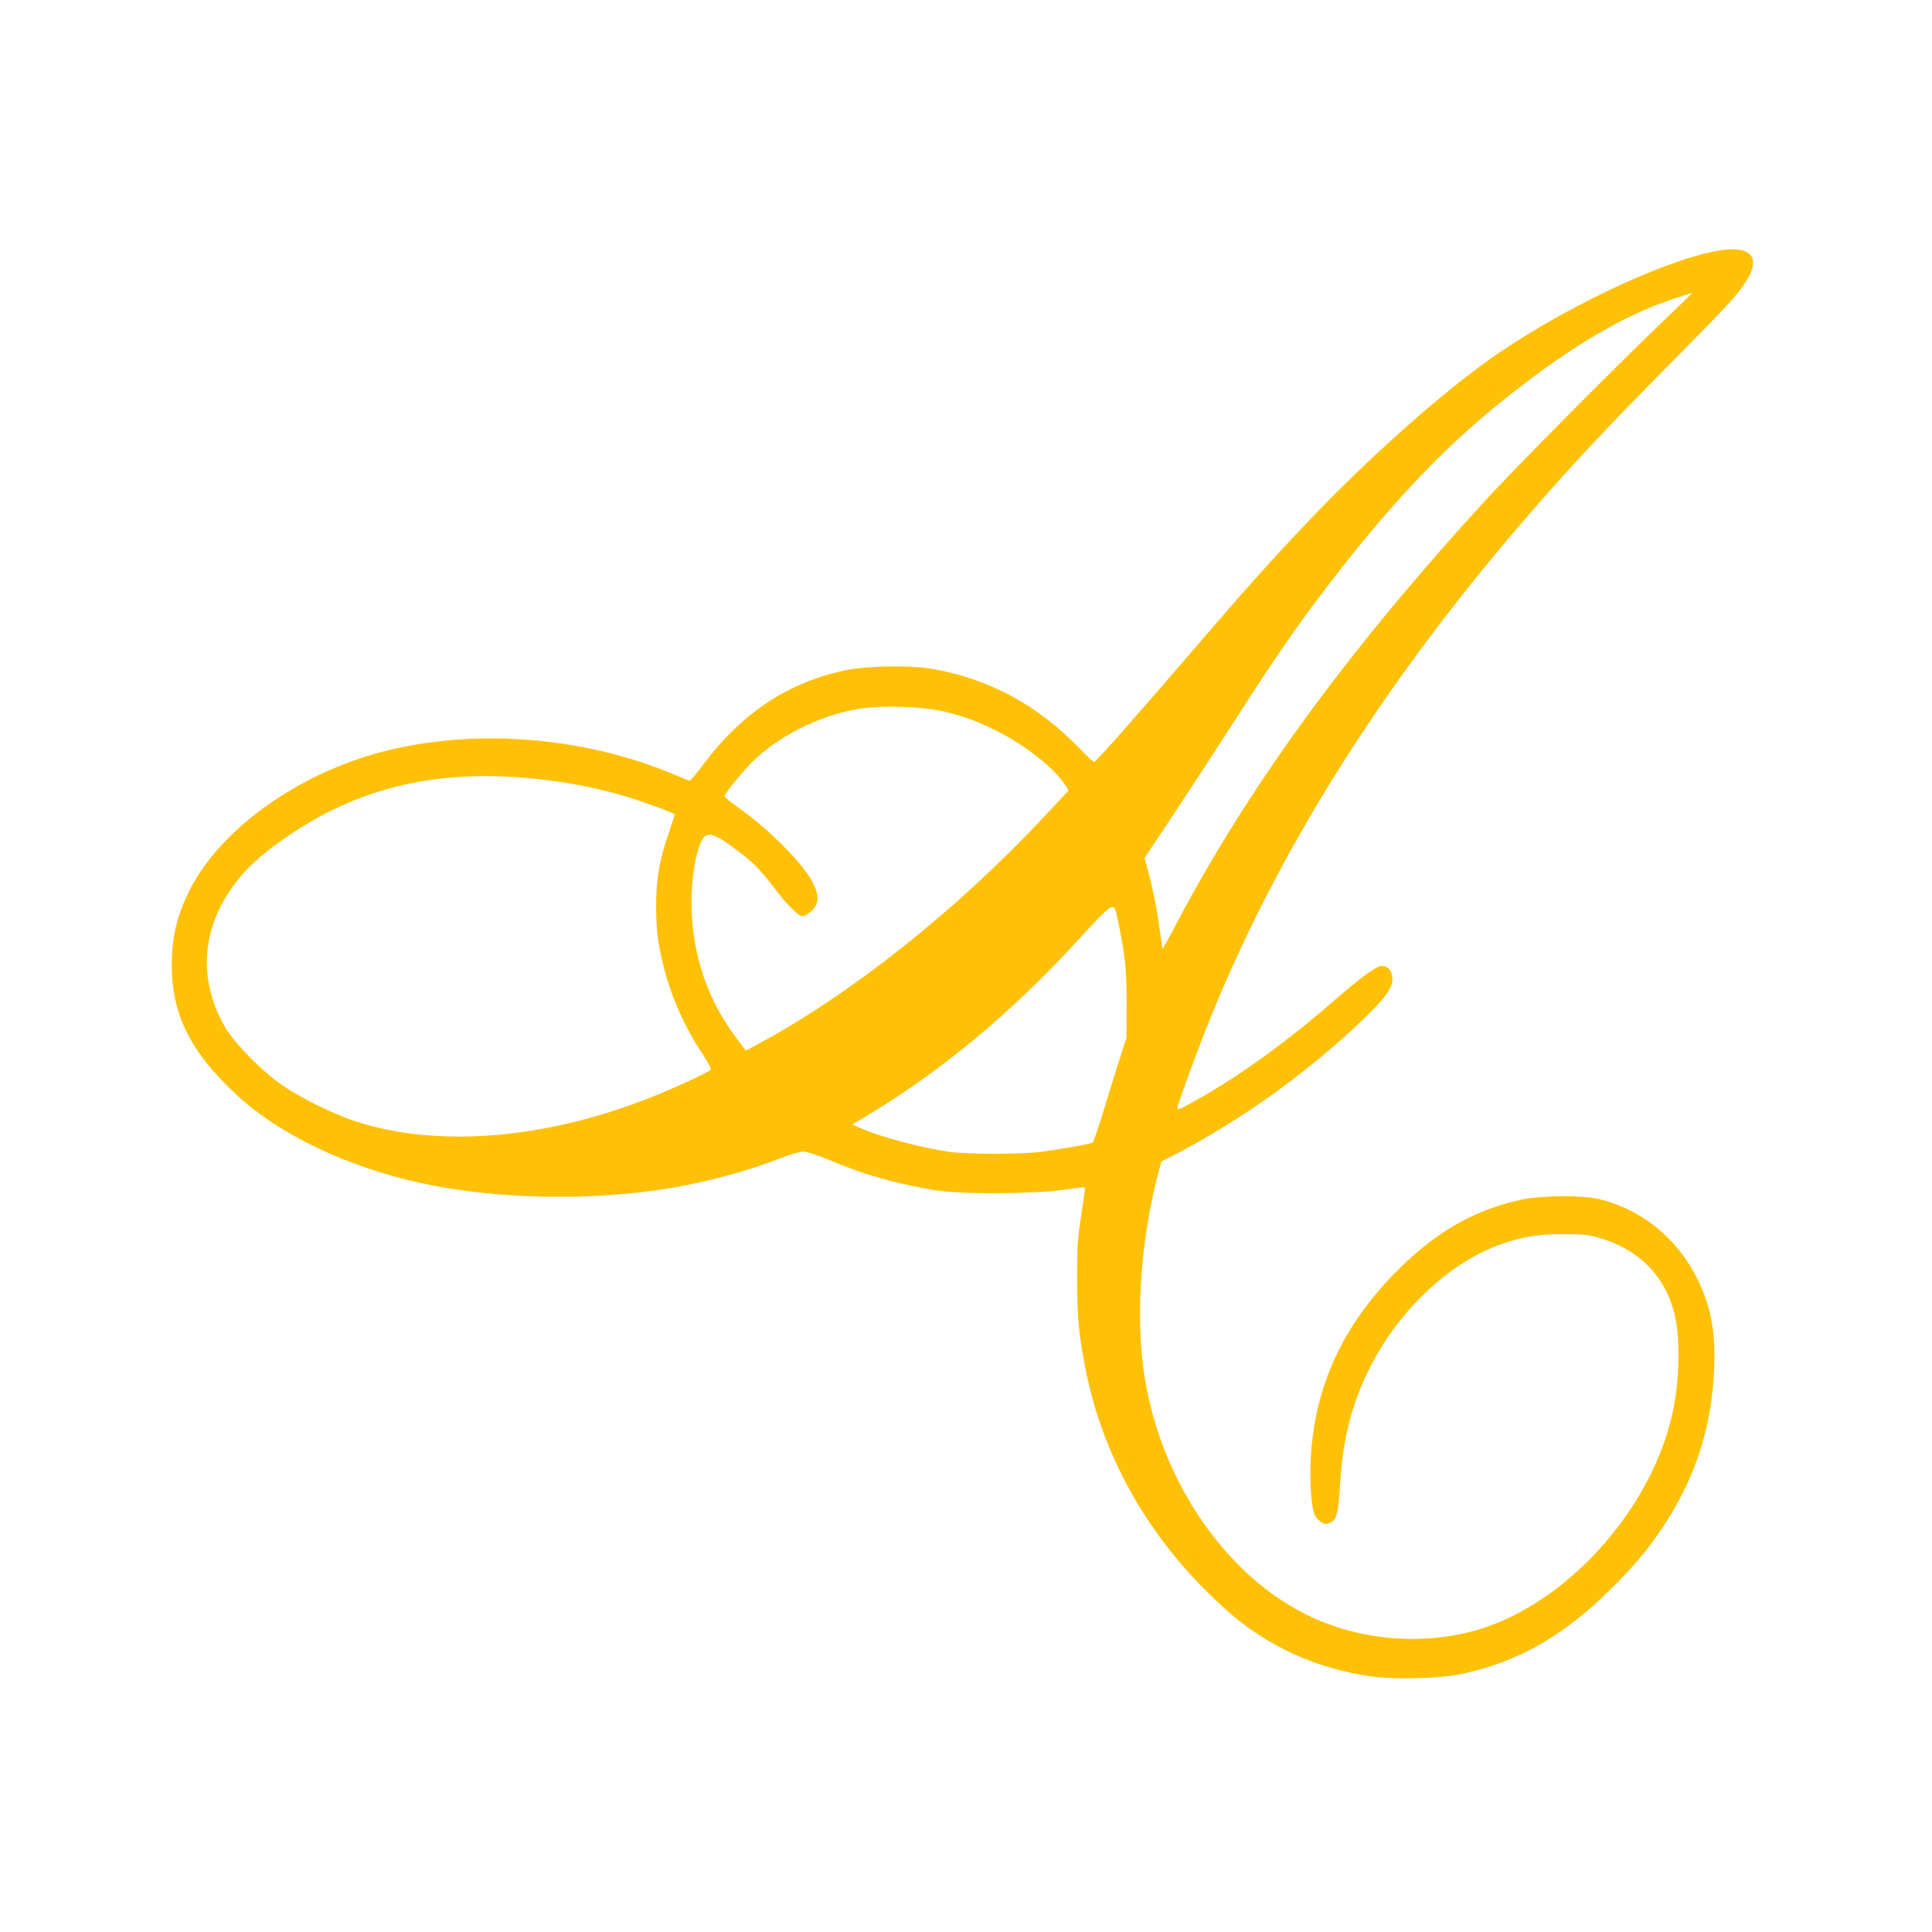 <?xml version="1.0" standalone="no"?>
<!DOCTYPE svg PUBLIC "-//W3C//DTD SVG 20010904//EN"
 "http://www.w3.org/TR/2001/REC-SVG-20010904/DTD/svg10.dtd">
<svg version="1.0" xmlns="http://www.w3.org/2000/svg"
 width="1280pt" height="1280pt" viewBox="0 0 1280 1280"
 preserveAspectRatio="xMidYMid meet">
<g transform="translate(0,1280) scale(0.1,-0.1)"
fill="#ffc107" stroke="none">
<path d="M11359 11135 c-370 -74 -1035 -393 -1489 -715 -335 -238 -803 -655
-1190 -1061 -247 -259 -419 -451 -744 -829 -404 -471 -669 -771 -687 -778 -4
-2 -42 33 -85 78 -288 301 -619 479 -1009 542 -133 21 -410 16 -540 -10 -388
-77 -702 -285 -960 -633 -42 -57 -82 -103 -88 -101 -7 2 -49 19 -95 38 -578
246 -1279 309 -1881 168 -586 -137 -1125 -514 -1336 -934 -83 -167 -117 -308
-117 -495 0 -329 126 -579 434 -863 280 -258 720 -469 1203 -577 500 -112
1147 -125 1680 -34 243 41 521 118 728 200 56 22 114 39 137 39 26 0 86 -19
170 -54 228 -97 457 -162 715 -203 164 -26 644 -24 840 4 77 11 141 19 143 17
2 -1 -9 -82 -24 -180 -25 -160 -28 -205 -28 -424 0 -261 12 -383 59 -616 110
-545 390 -1054 805 -1463 69 -68 161 -152 205 -186 256 -201 546 -323 875
-371 159 -23 462 -15 605 16 371 79 668 248 981 556 157 155 248 263 347 411
218 326 328 664 344 1058 9 235 -20 400 -102 572 -133 282 -376 482 -666 550
-112 26 -382 23 -511 -5 -324 -71 -583 -224 -851 -501 -318 -330 -493 -695
-536 -1120 -20 -193 -8 -428 24 -477 8 -13 26 -31 40 -40 21 -14 30 -14 54 -4
47 19 57 57 70 260 17 282 67 490 171 716 183 397 528 736 879 865 152 55 257
73 431 72 139 0 164 -3 245 -27 222 -67 381 -207 458 -404 42 -111 57 -205 57
-369 0 -224 -34 -416 -107 -613 -206 -551 -692 -1039 -1195 -1199 -374 -119
-815 -83 -1169 95 -555 278 -981 925 -1074 1629 -51 386 -12 880 102 1305 l18
65 75 38 c415 214 842 514 1195 841 211 195 271 276 259 346 -8 47 -30 70 -70
70 -36 0 -139 -75 -335 -246 -303 -263 -620 -491 -894 -643 -113 -63 -125 -68
-125 -51 0 16 110 319 185 510 464 1178 1197 2340 2200 3485 249 285 462 512
865 920 391 396 446 455 509 547 120 178 42 261 -200 213z m-329 -452 c-315
-300 -1006 -997 -1212 -1223 -904 -991 -1551 -1880 -2029 -2789 -46 -88 -85
-158 -87 -157 -1 2 -9 56 -18 121 -18 137 -45 273 -78 395 l-23 86 176 264
c97 146 279 425 405 621 256 399 393 600 569 834 423 563 796 966 1192 1286
444 360 808 580 1150 695 72 24 132 44 135 43 3 0 -78 -79 -180 -176z m-4780
-2596 c139 -33 232 -68 362 -134 193 -98 376 -245 449 -359 l19 -31 -158 -169
c-582 -622 -1275 -1174 -1894 -1508 l-87 -47 -65 87 c-157 213 -248 436 -282
698 -29 215 -5 478 53 603 35 73 85 57 268 -85 85 -66 135 -119 224 -237 77
-102 152 -175 178 -175 10 0 35 13 55 30 89 73 44 197 -144 396 -106 112 -222
213 -337 294 -50 36 -91 69 -91 75 0 16 118 162 182 225 171 170 436 305 692
351 150 28 430 20 576 -14z m-2815 -437 c251 -18 481 -59 706 -125 119 -35
329 -113 329 -121 0 -3 -18 -59 -40 -124 -62 -180 -82 -298 -83 -475 0 -169
11 -259 53 -423 52 -199 137 -388 260 -574 40 -61 54 -90 46 -97 -24 -19 -184
-95 -329 -155 -721 -300 -1460 -368 -2021 -185 -152 49 -372 159 -496 246
-132 94 -302 267 -364 370 -207 350 -156 739 140 1053 119 126 362 295 569
395 367 179 764 248 1230 215z m3969 -937 c51 -242 60 -333 60 -563 l-1 -225
-37 -115 c-21 -63 -69 -218 -107 -344 -38 -126 -74 -233 -80 -236 -13 -9 -219
-45 -349 -62 -125 -16 -481 -16 -595 0 -192 28 -458 98 -594 158 l-54 24 119
72 c462 278 923 660 1335 1105 290 315 277 307 303 186z"/>
</g>
</svg>
